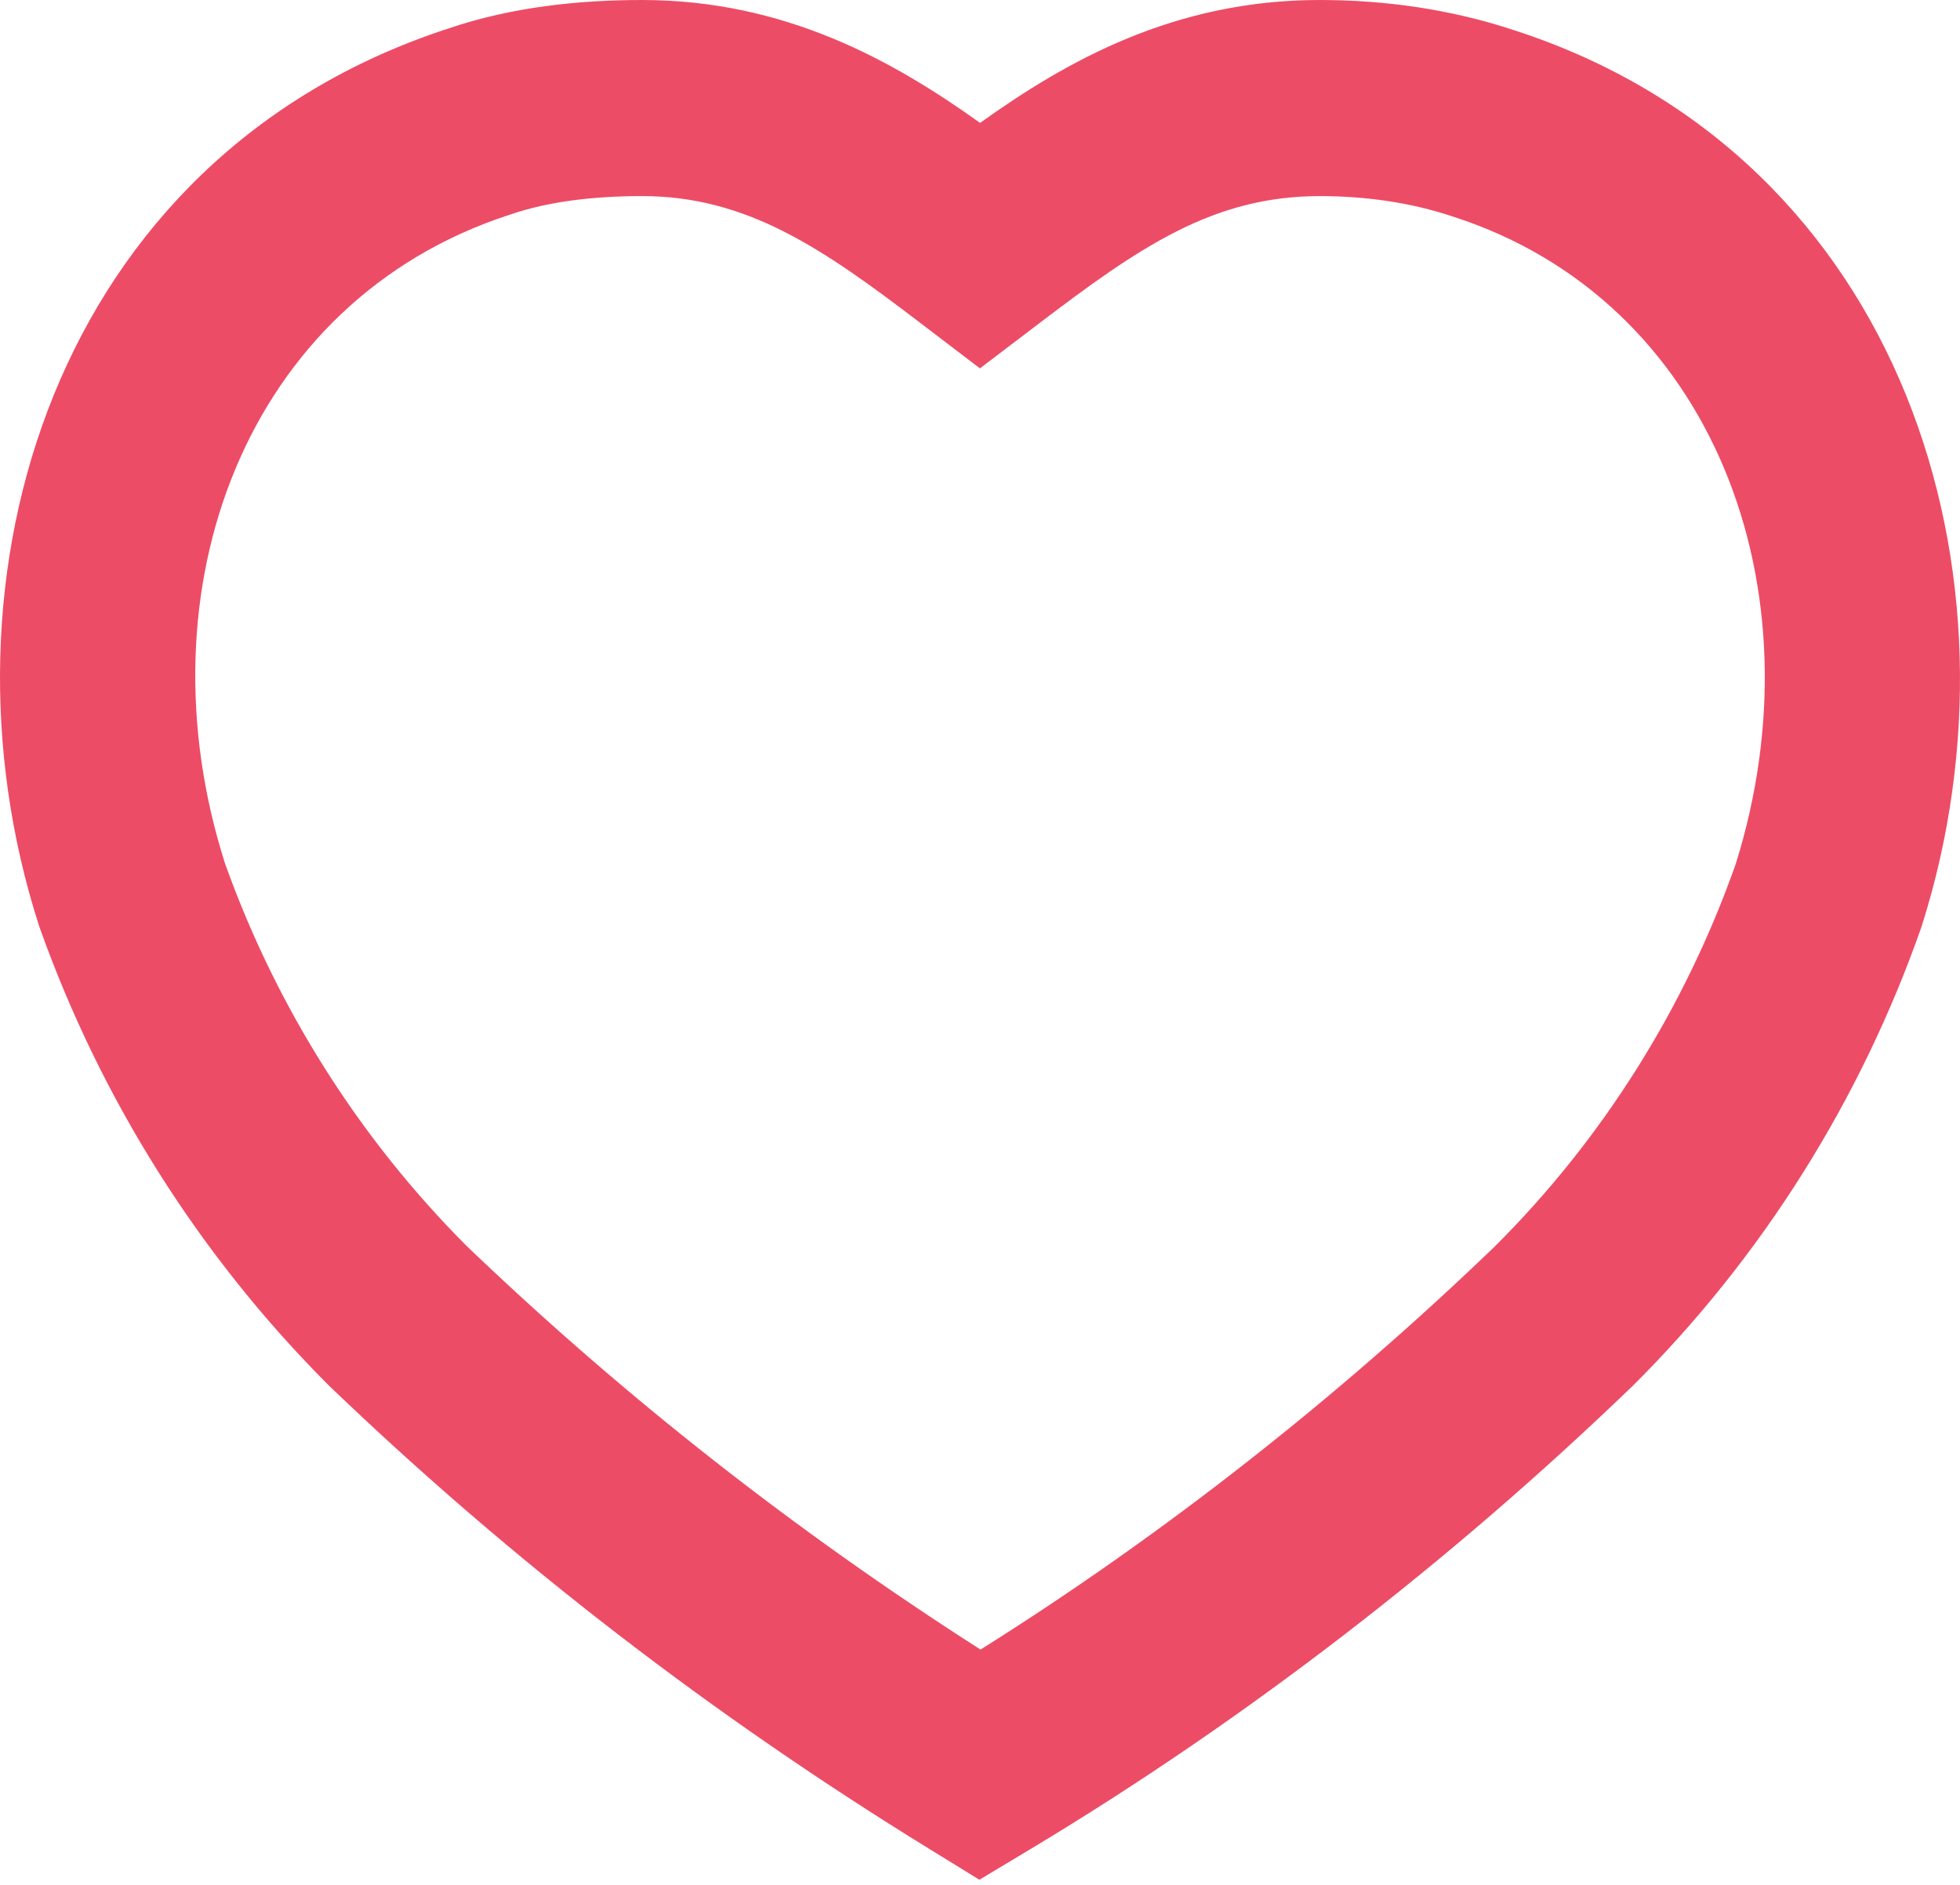 <svg xmlns="http://www.w3.org/2000/svg" fill="none" viewBox="0 0 26 25" height="25" width="26">
<path fill="#ED4C66" d="M5.941 0.38C6.807 0.085 7.715 1.50202e-10 8.517 1.50202e-10C10.422 1.50202e-10 11.858 0.813 13.001 1.63C14.152 0.807 15.579 -1.27131e-05 17.506 1.50202e-10C18.363 1.50202e-10 19.24 0.12 20.089 0.402C25.278 2.083 26.949 7.669 25.5 12.258L25.494 12.277L25.488 12.296C24.686 14.585 23.375 16.675 21.655 18.385L21.648 18.392L21.64 18.399C19.238 20.712 16.541 22.801 13.67 24.525L12.992 24.932L12.318 24.517C9.453 22.754 6.807 20.721 4.376 18.39L4.366 18.38L4.356 18.37C2.651 16.664 1.34 14.589 0.526 12.303L0.519 12.284L0.513 12.264C-0.963 7.665 0.716 2.086 5.941 0.38ZM8.517 2.601C7.875 2.601 7.276 2.672 6.774 2.844L6.765 2.847L6.755 2.85C3.259 3.988 1.827 7.818 2.984 11.45C3.667 13.362 4.764 15.096 6.186 16.522C8.286 18.534 10.558 20.313 13.007 21.879C15.449 20.346 17.754 18.529 19.828 16.533C21.258 15.11 22.353 13.367 23.026 11.456C24.167 7.813 22.725 3.988 19.284 2.876L19.272 2.872L19.272 2.872C18.721 2.688 18.125 2.601 17.506 2.601C16.088 2.601 15.107 3.284 13.787 4.287L12.999 4.886L12.212 4.286C10.913 3.295 9.91 2.601 8.517 2.601Z" clip-rule="evenodd" fill-rule="evenodd"></path>
</svg>
